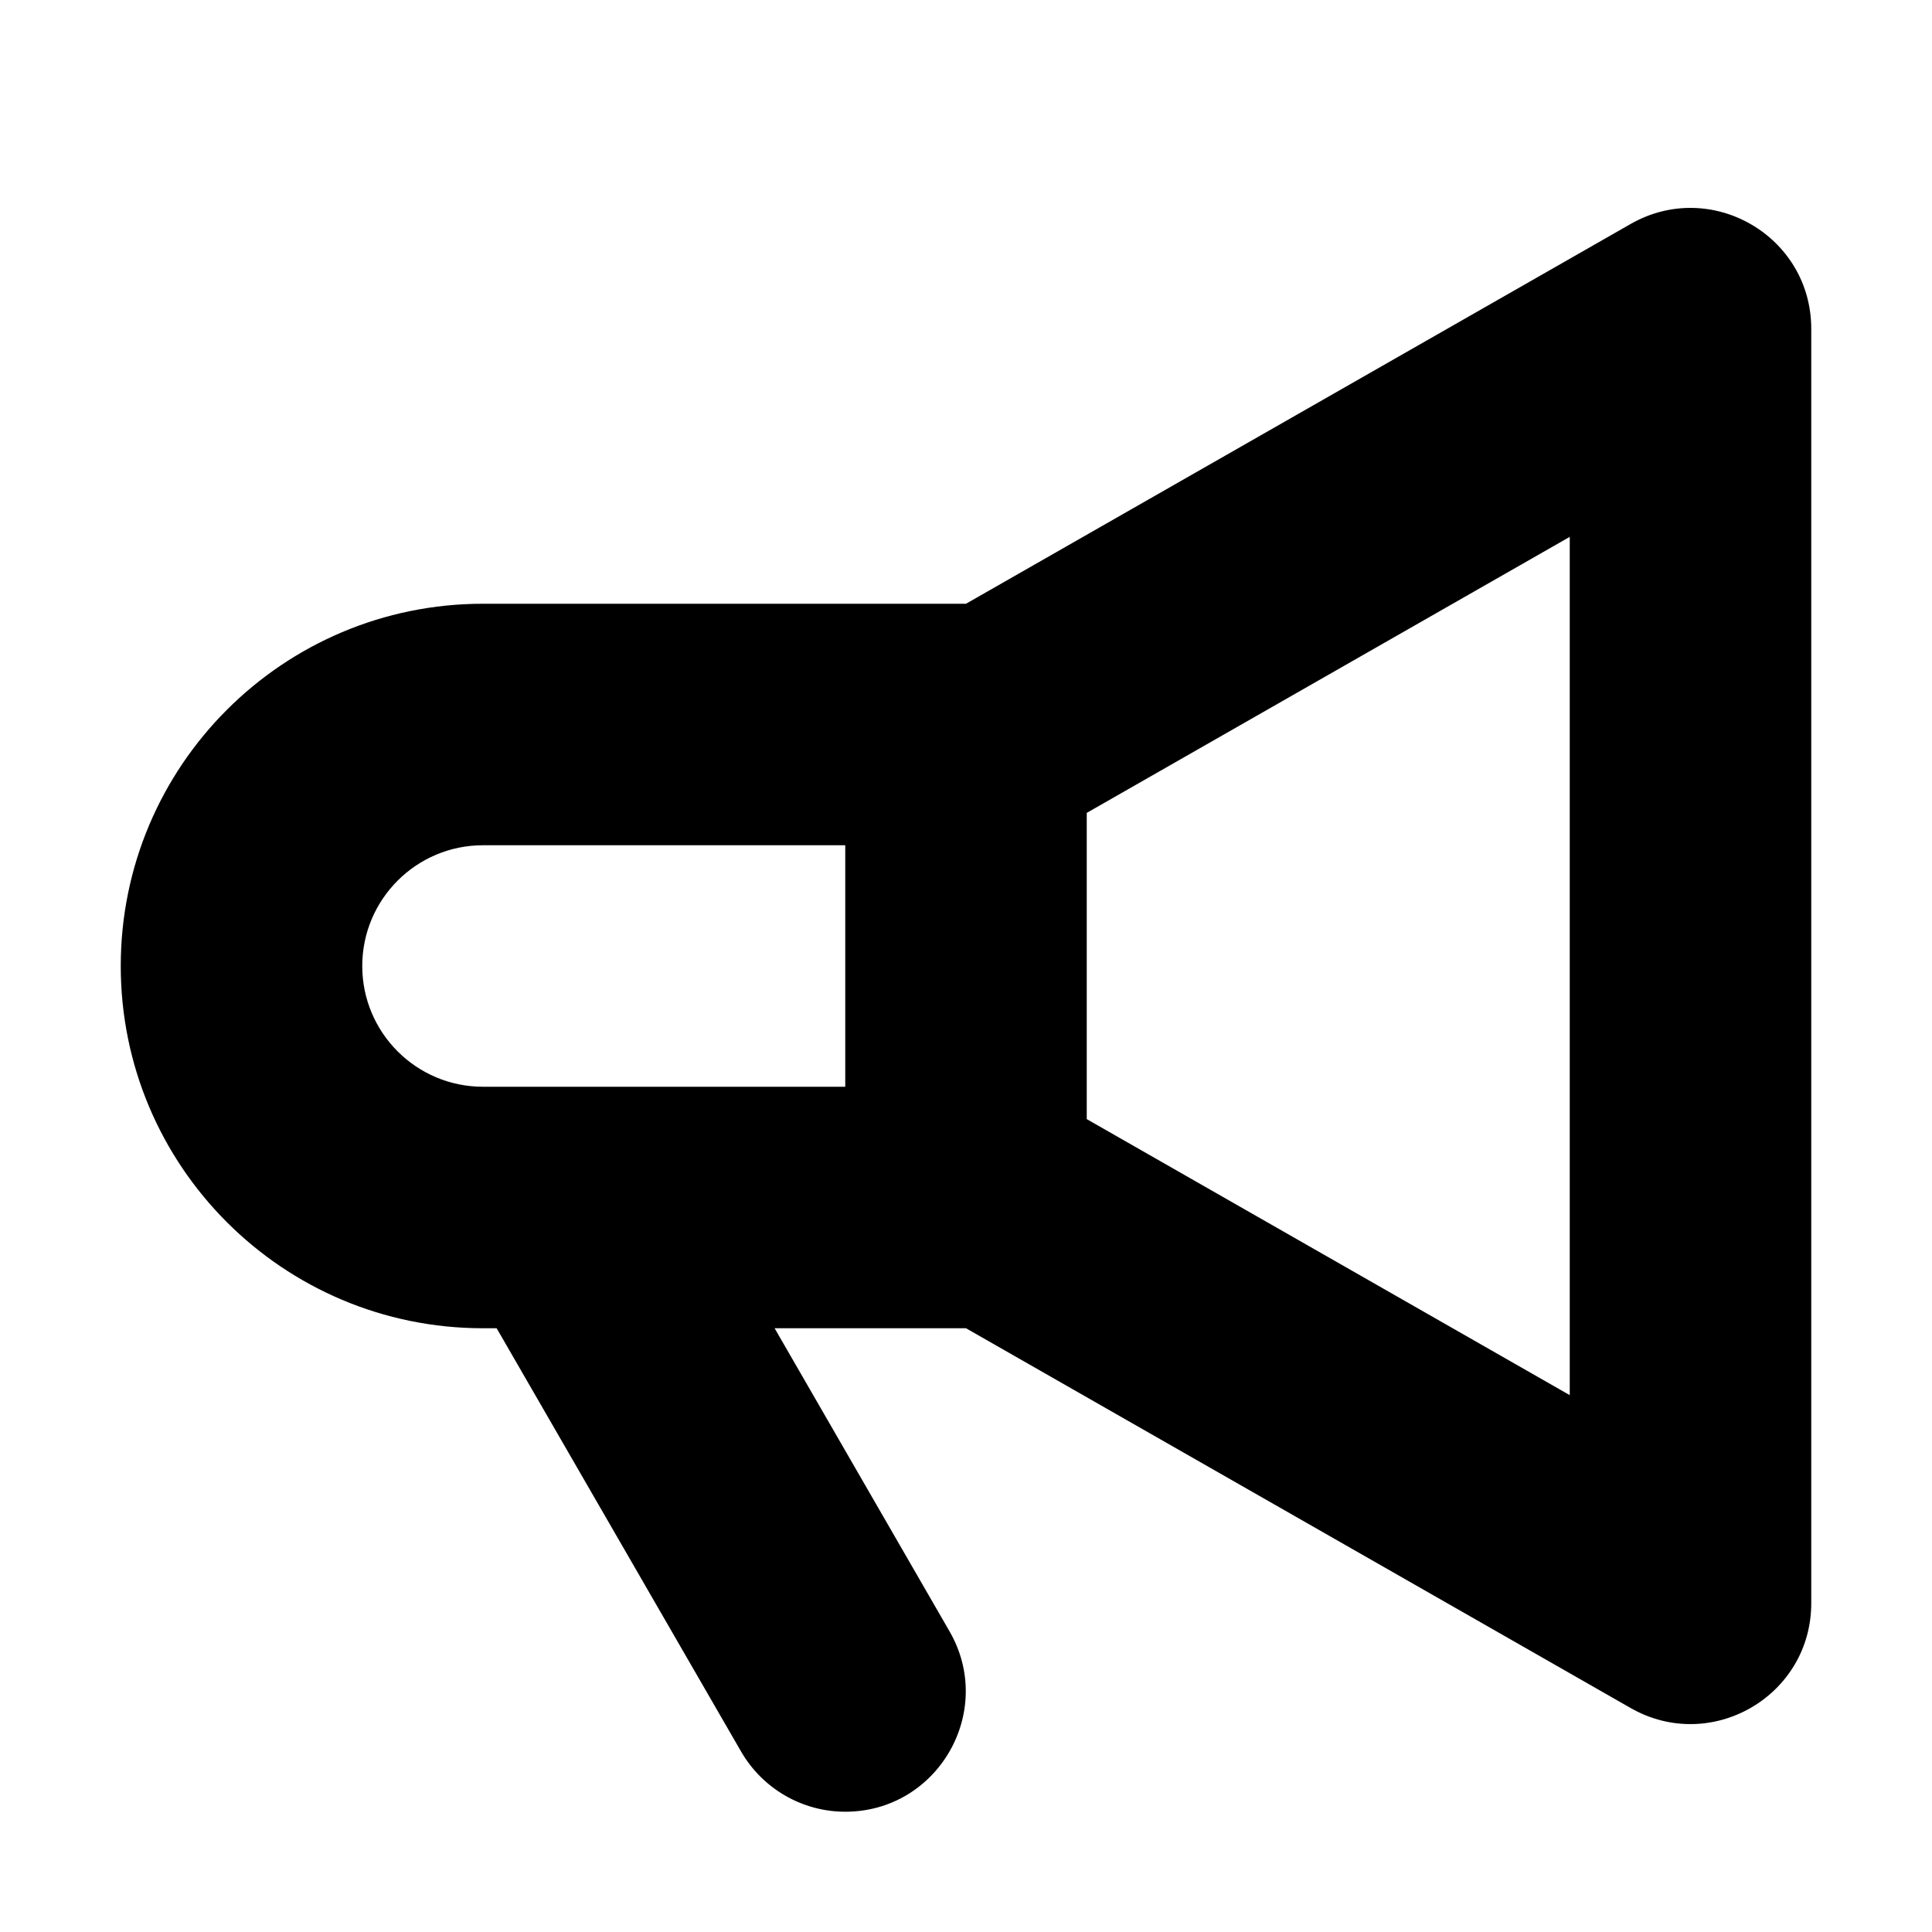 <?xml version="1.0" encoding="utf-8"?>
<svg width="800px" height="800px" viewBox="0 0 16 16" xmlns="http://www.w3.org/2000/svg">
  <path fill="#000000" fill-rule="evenodd" d="M4,5 C2.343,5 1,6.343 1,8 C1,9.657 2.343,11 4,11 L4.113,11 L6.137,14.505 C6.315,14.813 6.644,15.004 7,15.004 C7.767,15.004 8.247,14.173 7.863,13.509 L6.415,11 L8,11 L13.504,14.145 C14.171,14.526 15,14.045 15,13.277 L15,2.723 C15,1.955 14.171,1.474 13.504,1.855 L8,5 L4,5 Z M4,7 L7,7 L7,9 L4,9 C3.448,9 3,8.552 3,8 C3,7.448 3.448,7 4,7 Z M13,11.554 L9,9.268 L9,6.732 L13,4.446 L13,11.554 Z"/>
</svg>
